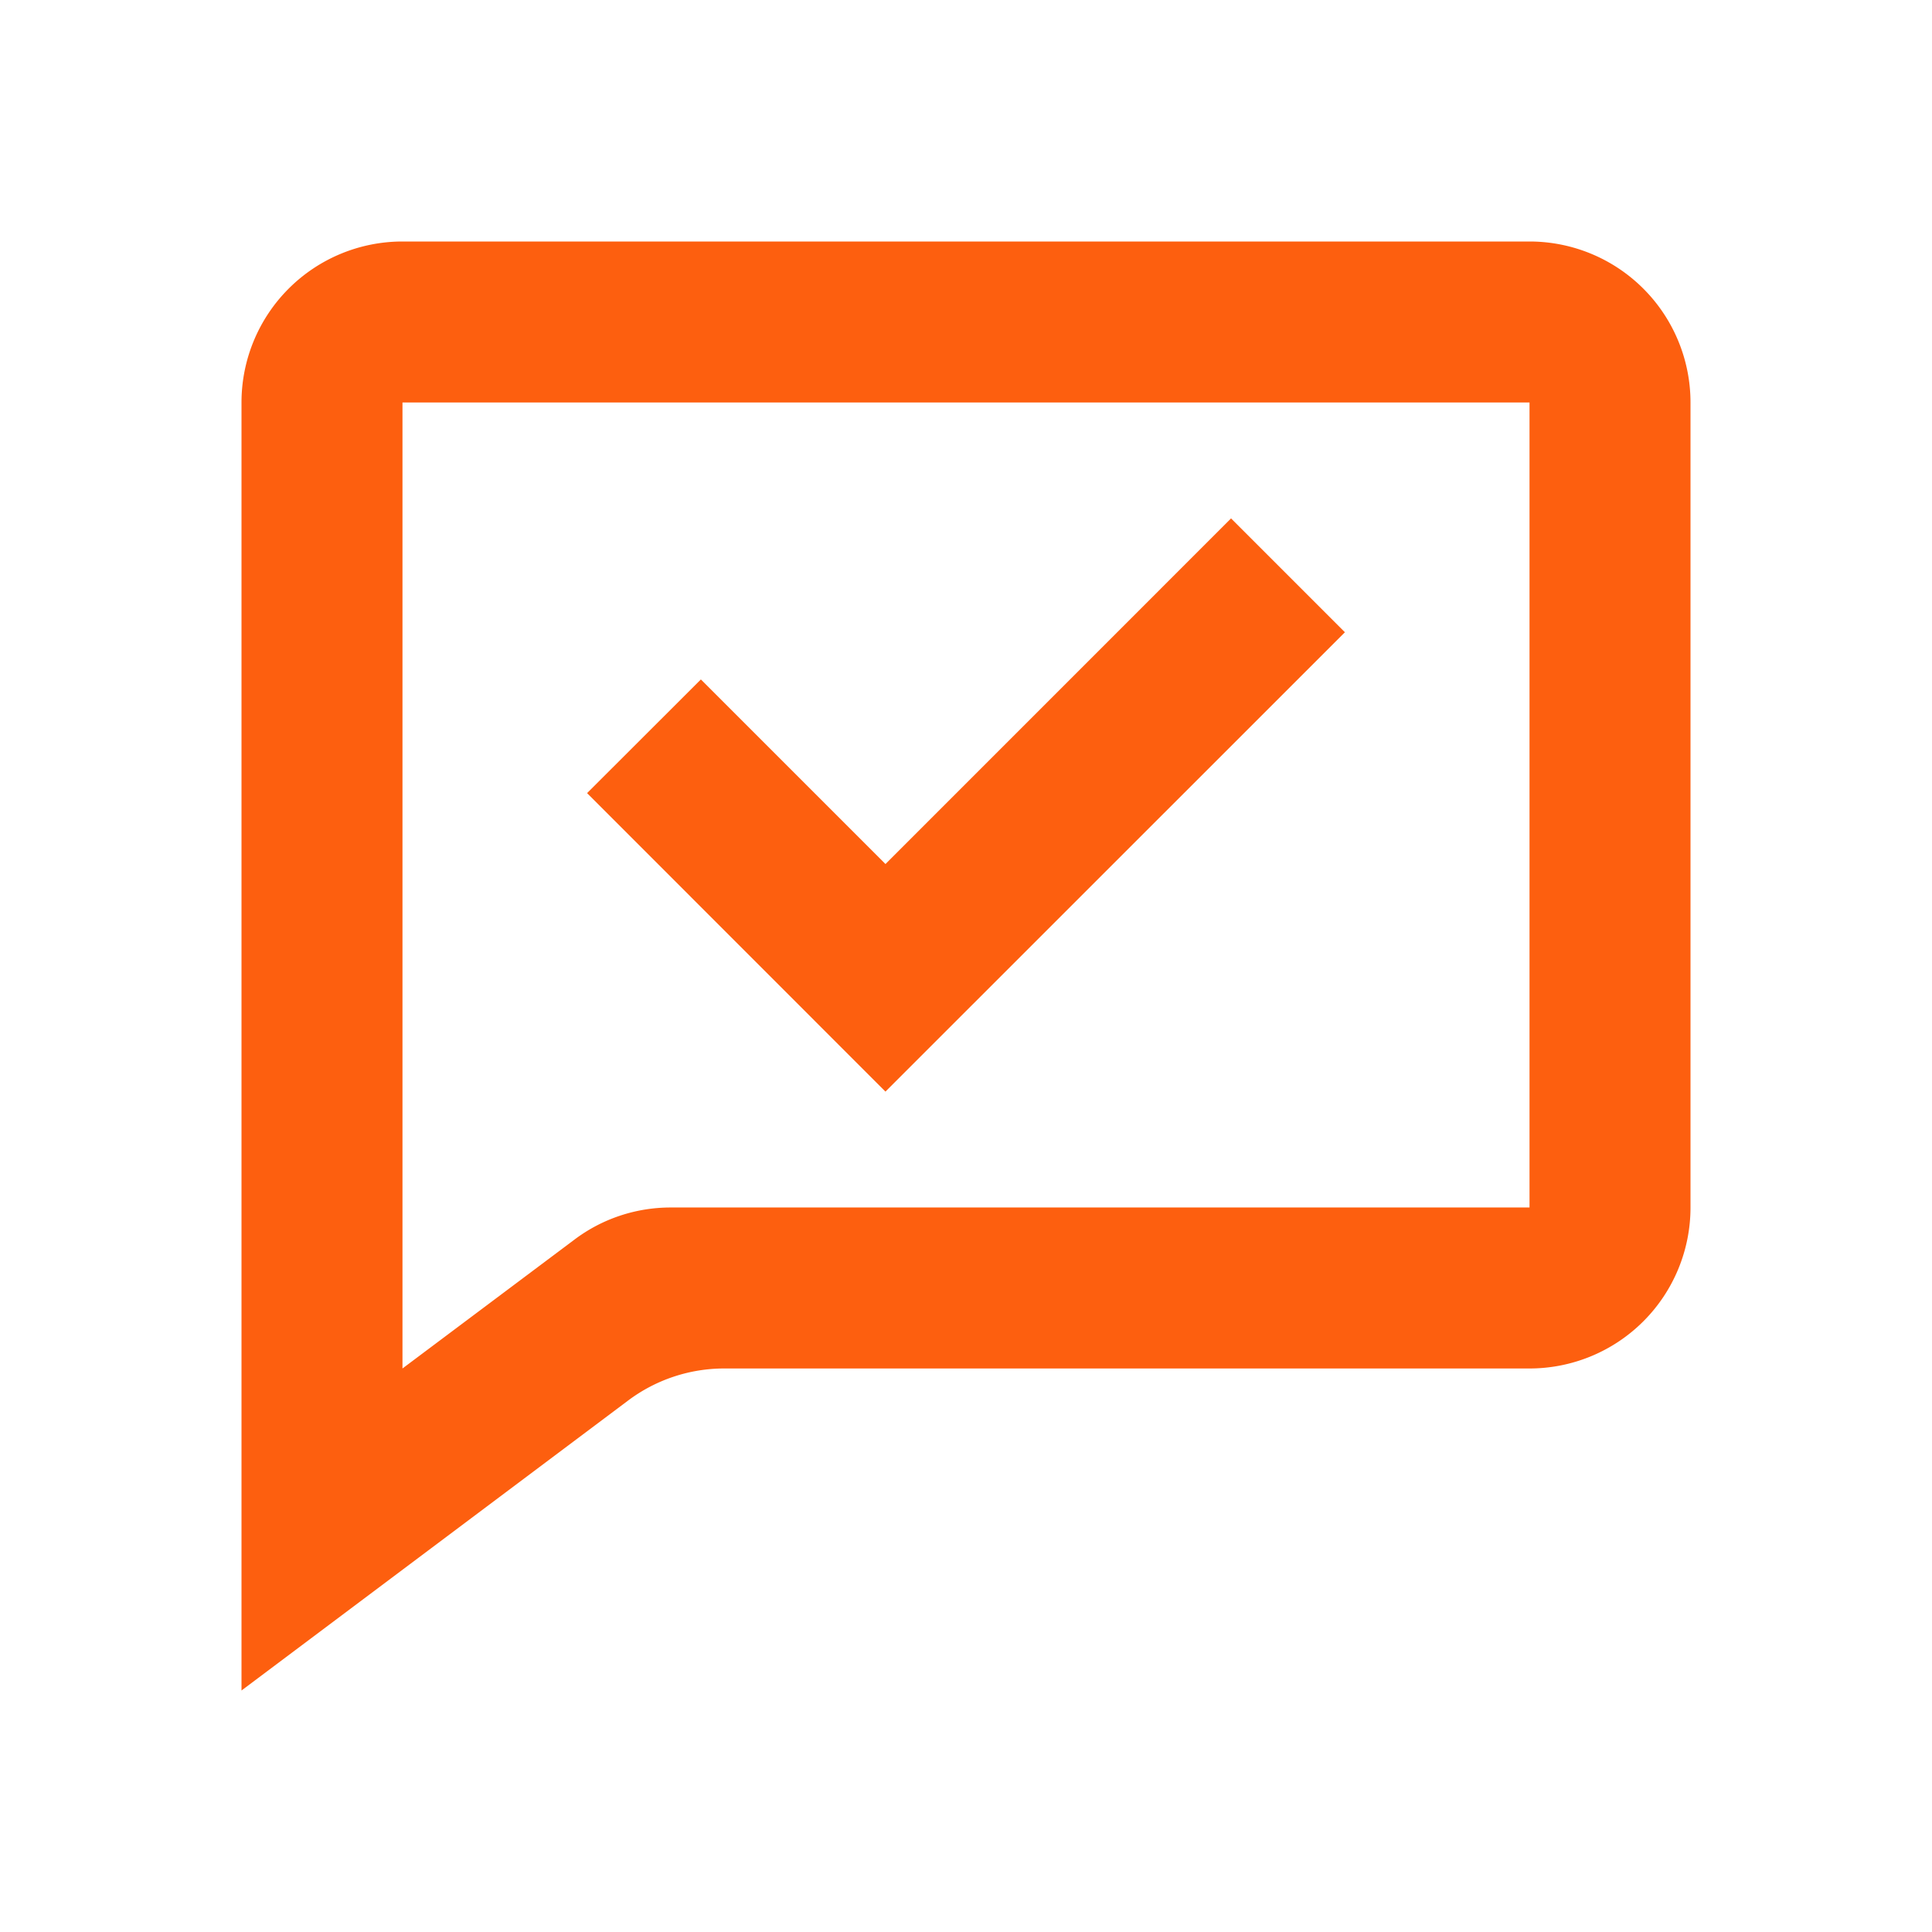 <svg width="31" height="31" fill="none" xmlns="http://www.w3.org/2000/svg"><path d="M3.875 27.125V6.458a2.583 2.583 0 0 1 2.583-2.583h18.084a2.583 2.583 0 0 1 2.583 2.583v12.917a2.583 2.583 0 0 1-2.583 2.583H11.625a2.57 2.57 0 0 0-1.55.517l-6.2 4.65ZM6.458 6.458v15.5l2.757-2.066c.446-.337.99-.518 1.55-.517h13.777V6.458H6.458Zm7.75 11.058-4.788-4.79 1.826-1.824 2.962 2.962 5.545-5.546 1.827 1.827-7.372 7.37v.001Z" fill="#fd5f0f"/></svg>